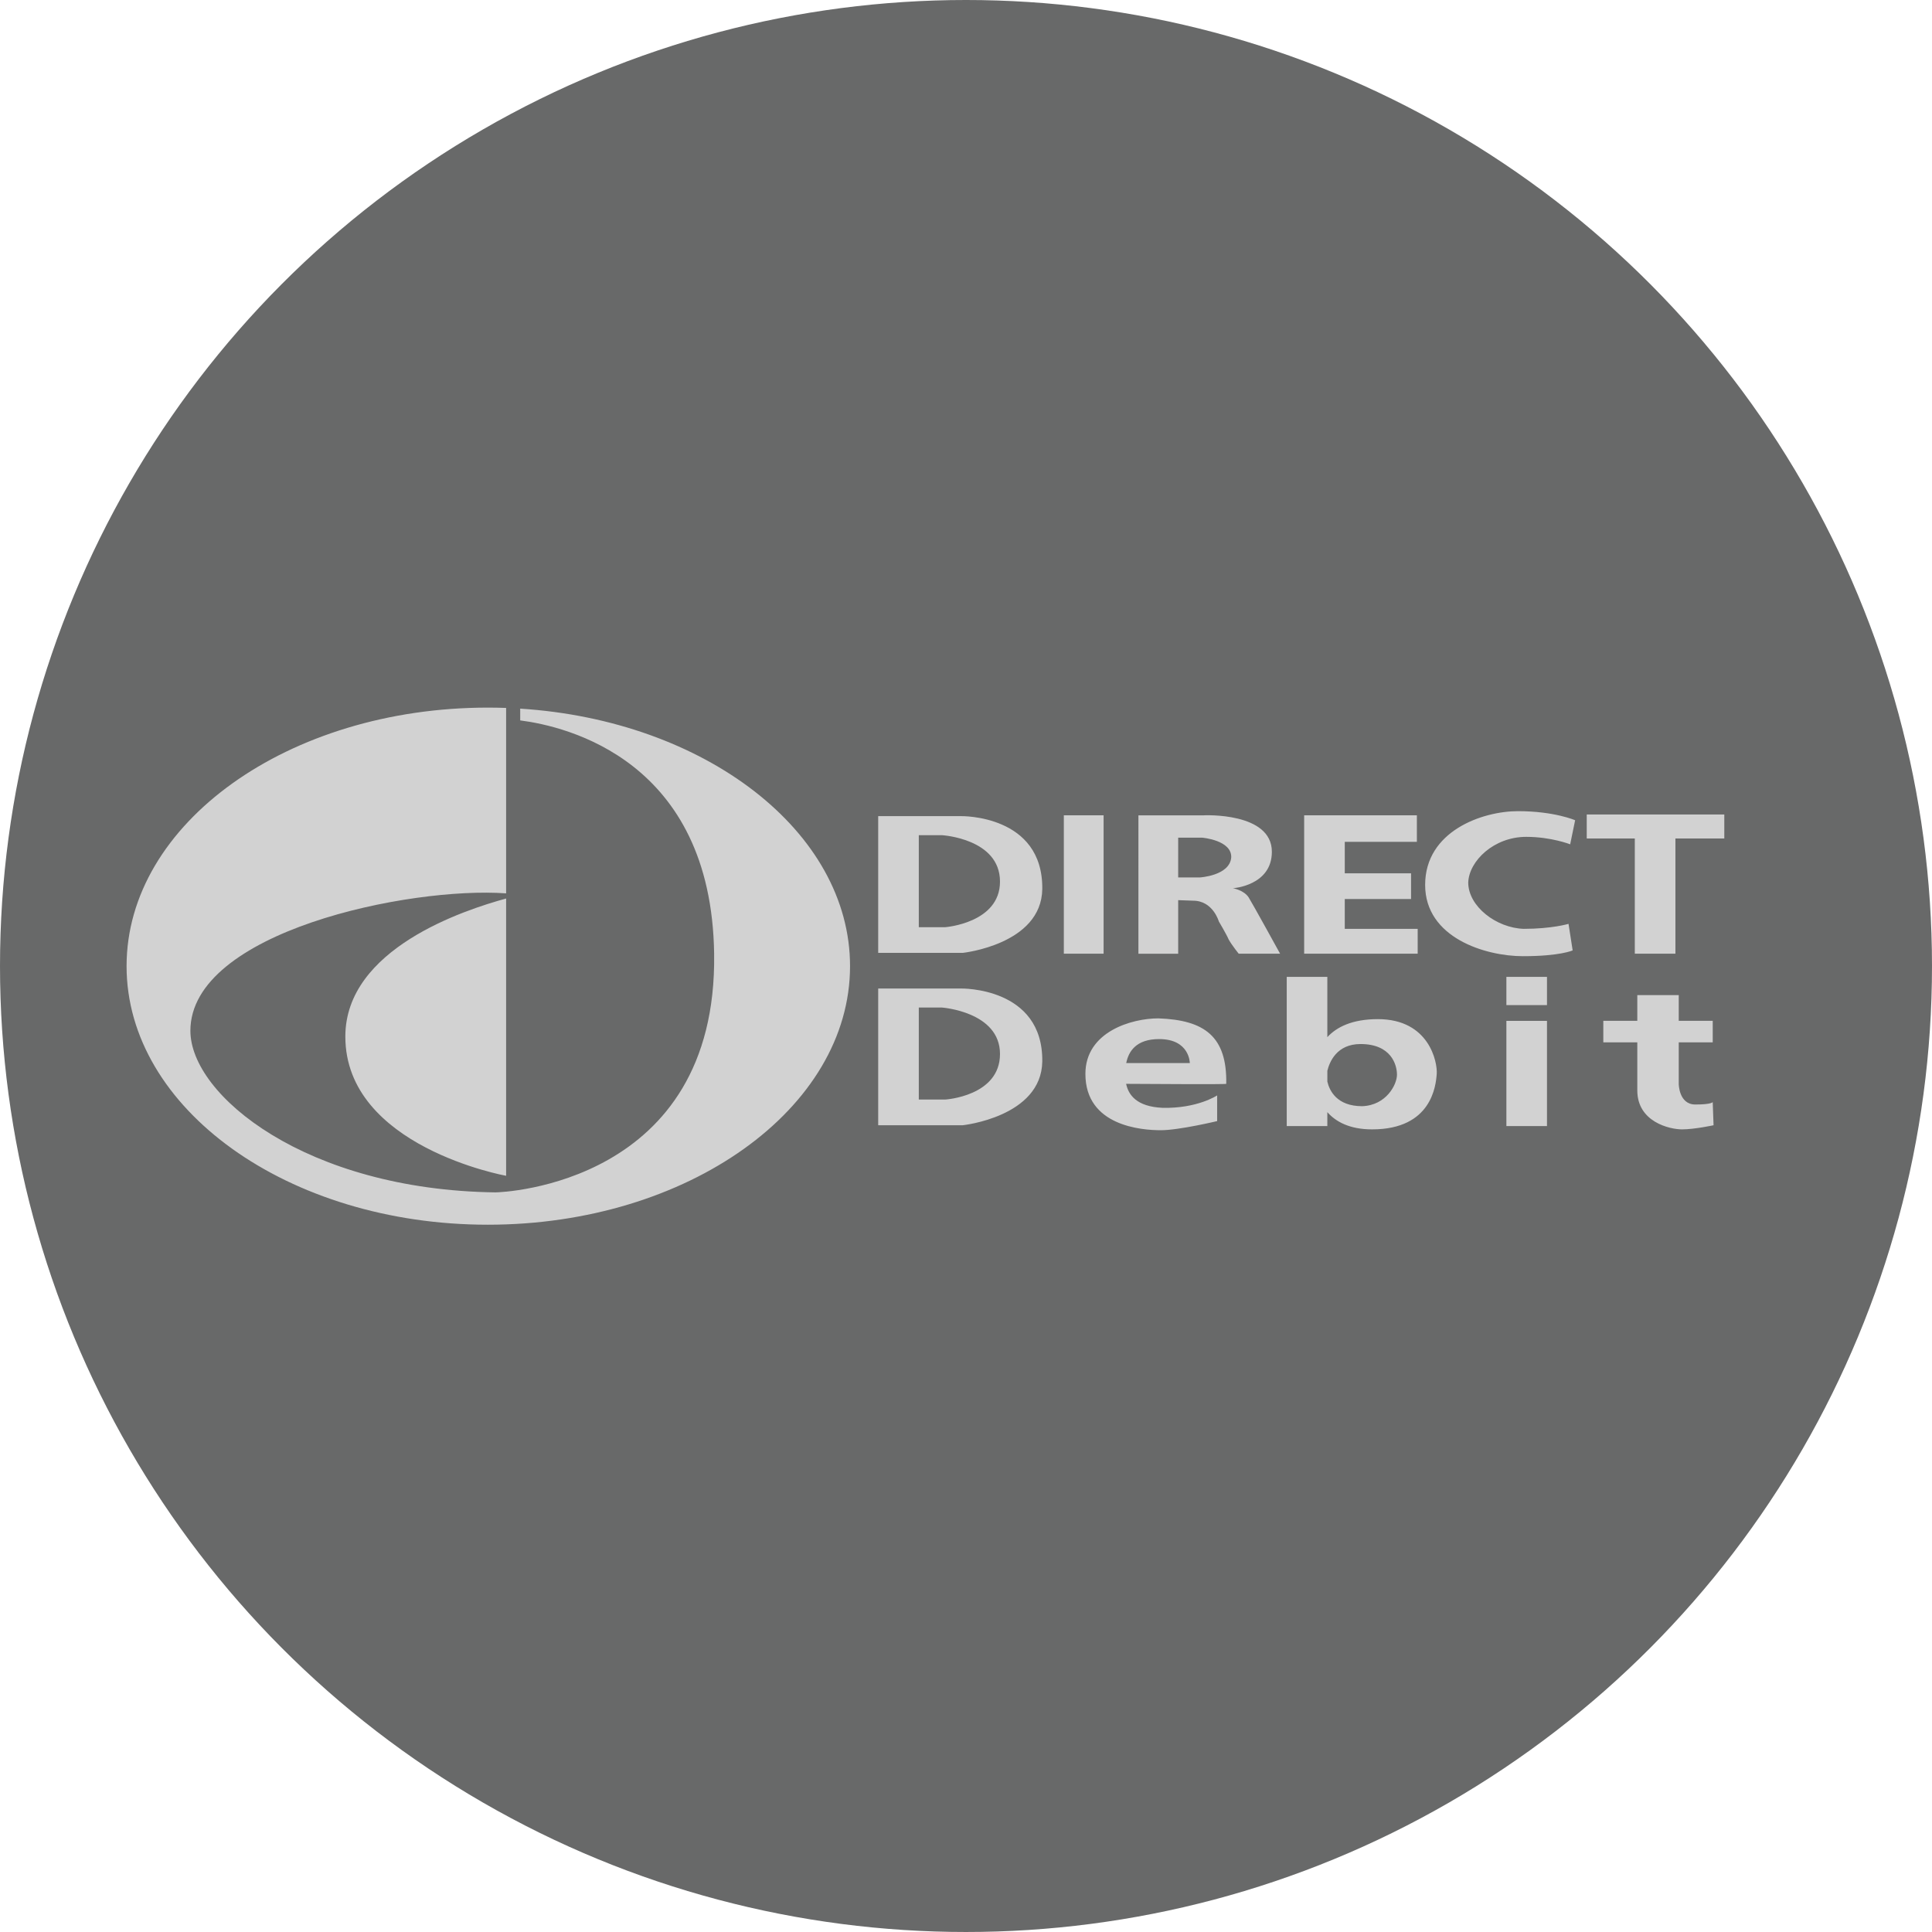<?xml version="1.0" encoding="iso-8859-1"?>
<!-- Generator: Adobe Illustrator 19.0.0, SVG Export Plug-In . SVG Version: 6.00 Build 0)  -->
<svg version="1.1" id="Layer_1" xmlns="http://www.w3.org/2000/svg" xmlns:xlink="http://www.w3.org/1999/xlink" x="0px" y="0px"
	 viewBox="0 0 473.935 473.935" style="enable-background:new 0 0 473.935 473.935;" xml:space="preserve">
<circle style="fill:#686969;" cx="236.967" cy="236.967" r="236.967"/>
<g>
	<path style="fill:#D2D2D2;" d="M215.43,200.204h20.329c0,0,20.127-0.408,19.921,17.889c-0.206,13.616-19.513,15.656-19.513,15.656
		H215.43L215.43,200.204L215.43,200.204z M276.245,265.873c0.569,2.66,2.5,5.587,8.917,5.886c8.535,0.206,13.414-3.046,13.414-3.046
		v6.301c0,0-9.351,2.238-13.822,2.238c-4.677,0-18.496-1.014-18.496-13.818c0-10.368,11.383-13.62,17.886-13.62
		c11.386,0.397,16.872,4.468,16.666,16.056C300.806,266.037,282.078,265.906,276.245,265.873L276.245,265.873z M276.271,260.784
		h15.6c0,0,0-5.89-7.525-5.89C278.685,254.891,276.836,257.94,276.271,260.784L276.271,260.784z M325.61,254.415
		c2.256-2.447,6.043-4.412,12.4-4.412c12.606,0,14.634,10.571,14.432,13.422c-0.206,2.848-1.22,13.62-15.854,13.62
		c-5.53,0-8.913-1.882-10.982-4.228v3.413h-9.961v-36.591h9.961v14.776H325.61z M334.149,271.358
		c5.897-0.206,8.539-5.287,8.539-7.723c0-2.443-1.422-7.525-8.943-7.525c-5.841,0-7.615,4.408-8.135,6.567v2.653
		C326.123,267.519,327.915,271.358,334.149,271.358L334.149,271.358z M420.143,270.34l0.206,5.691c0,0-4.677,1.014-7.723,1.014
		c-3.05,0-10.982-1.822-10.982-9.557c0-3.147,0-7.607,0-11.787h-8.337v-5.283h8.337c0-3.663,0-6.309,0-6.309h10.166v6.309h8.337
		v5.283h-8.337v10.163c0,0,0,5.081,4.067,5.081S420.143,270.34,420.143,270.34L420.143,270.34z M389.243,205.694h11.787v28.254
		h9.964v-28.254h11.992v-5.897H389.24v5.897H389.243z M385.176,207.115l1.216-5.901c0,0-5.078-2.23-14.02-2.23
		c-8.745,0-22.773,4.879-22.773,18.092c0,13.01,14.84,17.485,23.989,17.485c9.149,0,12.198-1.422,12.198-1.422l-1.014-6.511
		c0,0-4.064,1.224-10.978,1.224c-6.709-0.206-13.624-5.489-13.624-11.379c0.206-5.291,6.301-11.188,14.23-11.188
		C380.502,205.286,385.176,207.115,385.176,207.115L385.176,207.115z M295.321,200.002c0,0,16.677-0.812,16.677,8.947
		c0,8.337-9.56,8.947-9.56,8.947s2.645,0.404,3.865,2.238c1.014,1.624,7.719,13.818,7.719,13.818h-10.159
		c0,0-1.631-2.028-2.44-3.454c-0.614-1.422-2.436-4.468-2.436-4.468s-1.429-5.085-6.305-5.085c-0.123,0-2.11-0.075-3.663-0.131
		v13.141h-9.755V200.01h16.056V200.002z M289.019,215.246h5.283c0,0,7.323-0.408,7.727-4.879c0.202-4.273-7.113-4.879-7.113-4.879
		h-5.897L289.019,215.246L289.019,215.246z M329.883,220.533h16.262v-6.305h-16.262v-7.723h17.687v-6.503h-27.648v33.945h27.846
		v-6.095h-17.886V220.533L329.883,220.533z M369.528,246.554h9.961v-6.915h-9.961V246.554L369.528,246.554z M369.528,276.234h9.961
		v-25.811h-9.961V276.234L369.528,276.234z M260.967,233.948h9.755v-33.945h-9.755V233.948L260.967,233.948z M215.43,242.49h20.329
		c0,0,20.127-0.408,19.921,17.889c-0.206,13.62-19.513,15.652-19.513,15.652H215.43L215.43,242.49L215.43,242.49z M225.39,269.727
		h6.503c0,0,13.414-0.816,13.414-11.173c0-10.376-14.223-11.394-14.223-11.394h-5.695L225.39,269.727L225.39,269.727z
		 M225.39,227.445h6.503c0,0,13.414-1.014,13.414-11.18c0-10.567-14.223-11.386-14.223-11.386h-5.695L225.39,227.445L225.39,227.445
		z"/>
	<path style="fill:#D2D2D2;" d="M124.156,220.414v68.018c0,0-39.442-7.109-39.442-34.151
		C84.71,232.721,113.908,223.213,124.156,220.414L124.156,220.414z M124.156,219.149c-23.708-1.717-77.451,9.392-77.451,33.71
		c0,15.854,28.456,39.038,74.806,39.641c1.833,0,54.484-2.036,53.672-58.548c-0.685-47.468-36.213-55.775-47.573-57.231v-2.885
		c45.291,2.877,80.912,30.11,80.912,63.169c0,34.967-39.843,63.427-88.838,63.427s-88.635-28.46-88.635-63.427
		s39.644-63.423,88.635-63.423c1.497,0,2.99,0.03,4.471,0.079L124.156,219.149L124.156,219.149z"/>
</g>
<g>
</g>
<g>
</g>
<g>
</g>
<g>
</g>
<g>
</g>
<g>
</g>
<g>
</g>
<g>
</g>
<g>
</g>
<g>
</g>
<g>
</g>
<g>
</g>
<g>
</g>
<g>
</g>
<g>
</g>
</svg>
